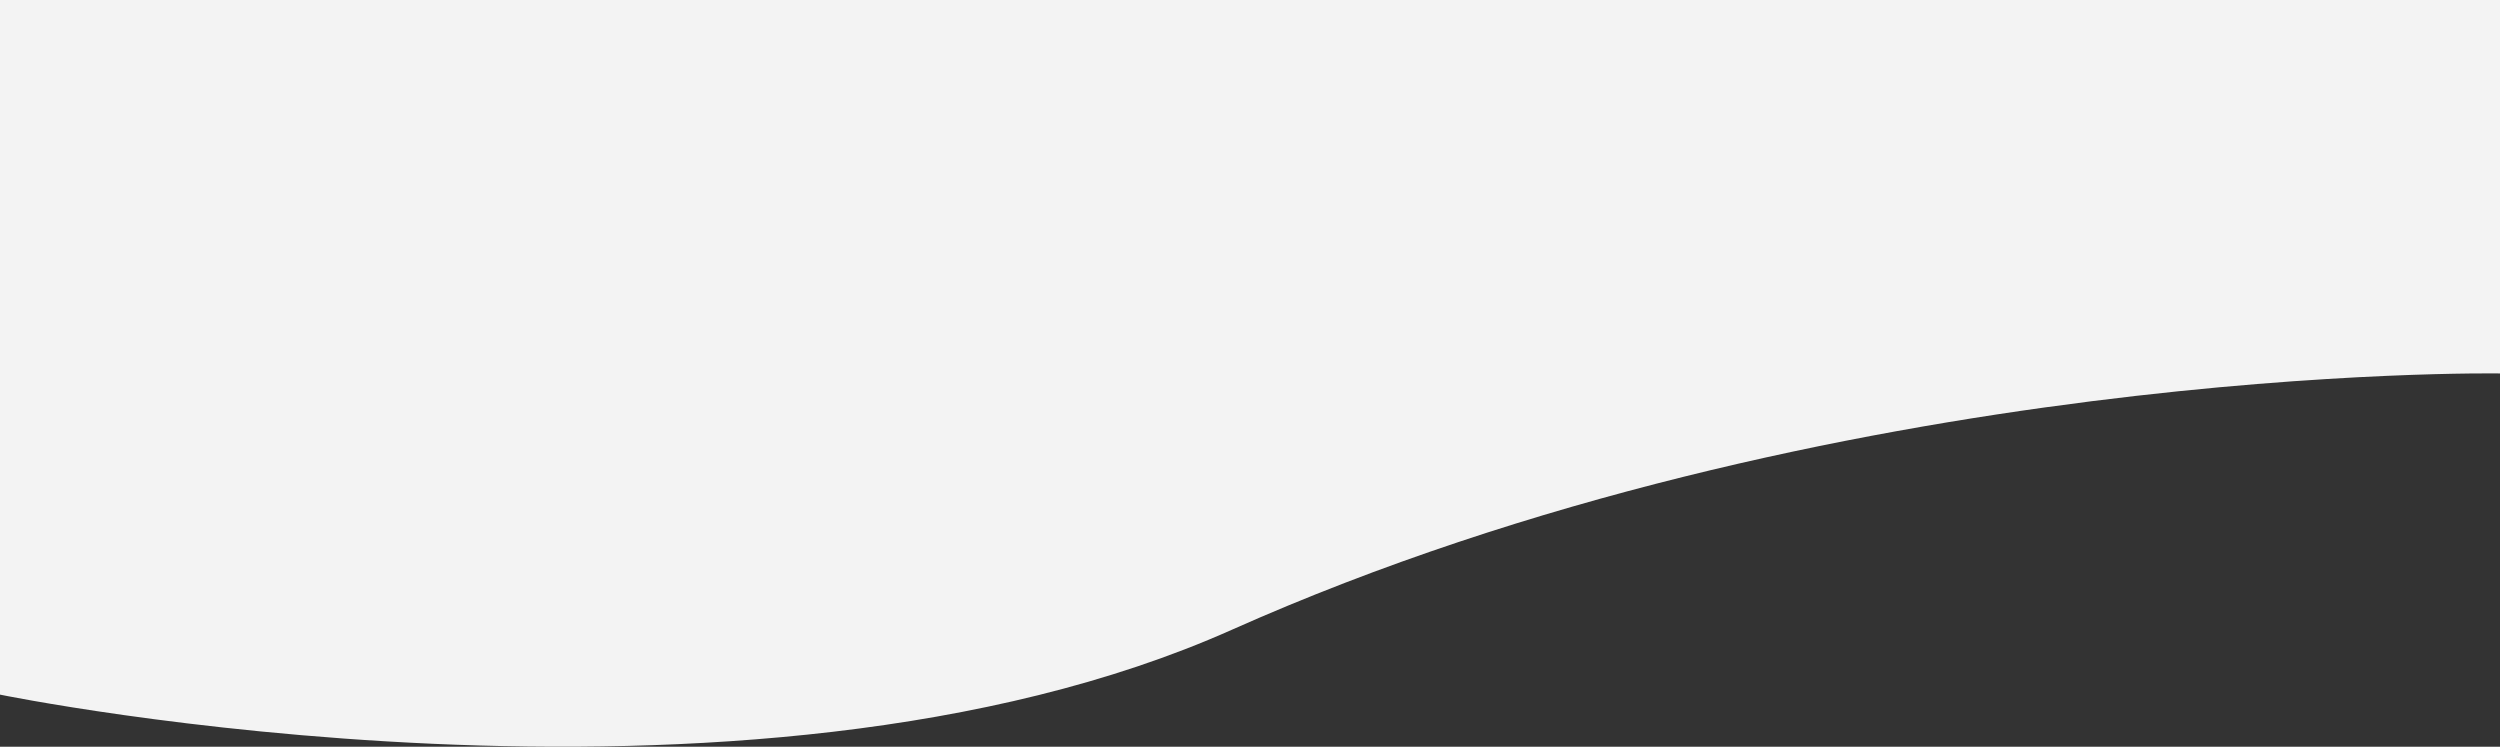 <?xml version="1.0" encoding="utf-8"?>
<!-- Generator: Adobe Illustrator 25.2.1, SVG Export Plug-In . SVG Version: 6.00 Build 0)  -->
<svg version="1.1" id="Layer_1" xmlns="http://www.w3.org/2000/svg" xmlns:xlink="http://www.w3.org/1999/xlink" x="0px" y="0px"
	 viewBox="0 0 2160 645.17" style="enable-background:new 0 0 2160 645.17;" xml:space="preserve">
<rect x="0" y="0" width="2160" height="645.17" fill="#333333" stroke="none"/>
<style type="text/css">
	.st0{fill:#FFFFFF;}
	.st1{fill:#F3F3F3;}
	.st2{fill:#FCFCFC;stroke:#494F57;stroke-miterlimit:10;}
	.st3{fill:#FF6803;}
	.st4{fill:#FFFFFF;stroke:#4A5058;stroke-miterlimit:10;}
	.st5{fill:#AAAAAA;}
	.st6{fill:#494F57;}
	.st7{fill:none;stroke:#FFFFFF;stroke-width:3;stroke-linecap:round;stroke-linejoin:round;stroke-miterlimit:10;}
	.st8{fill:#484E56;}
</style>
<path class="st1" d="M2160,322.66c0,0-577-9.71-1096,221.6C642.56,732.08,0,600.15,0,600.15V0h2160V322.66z"/>
</svg>
